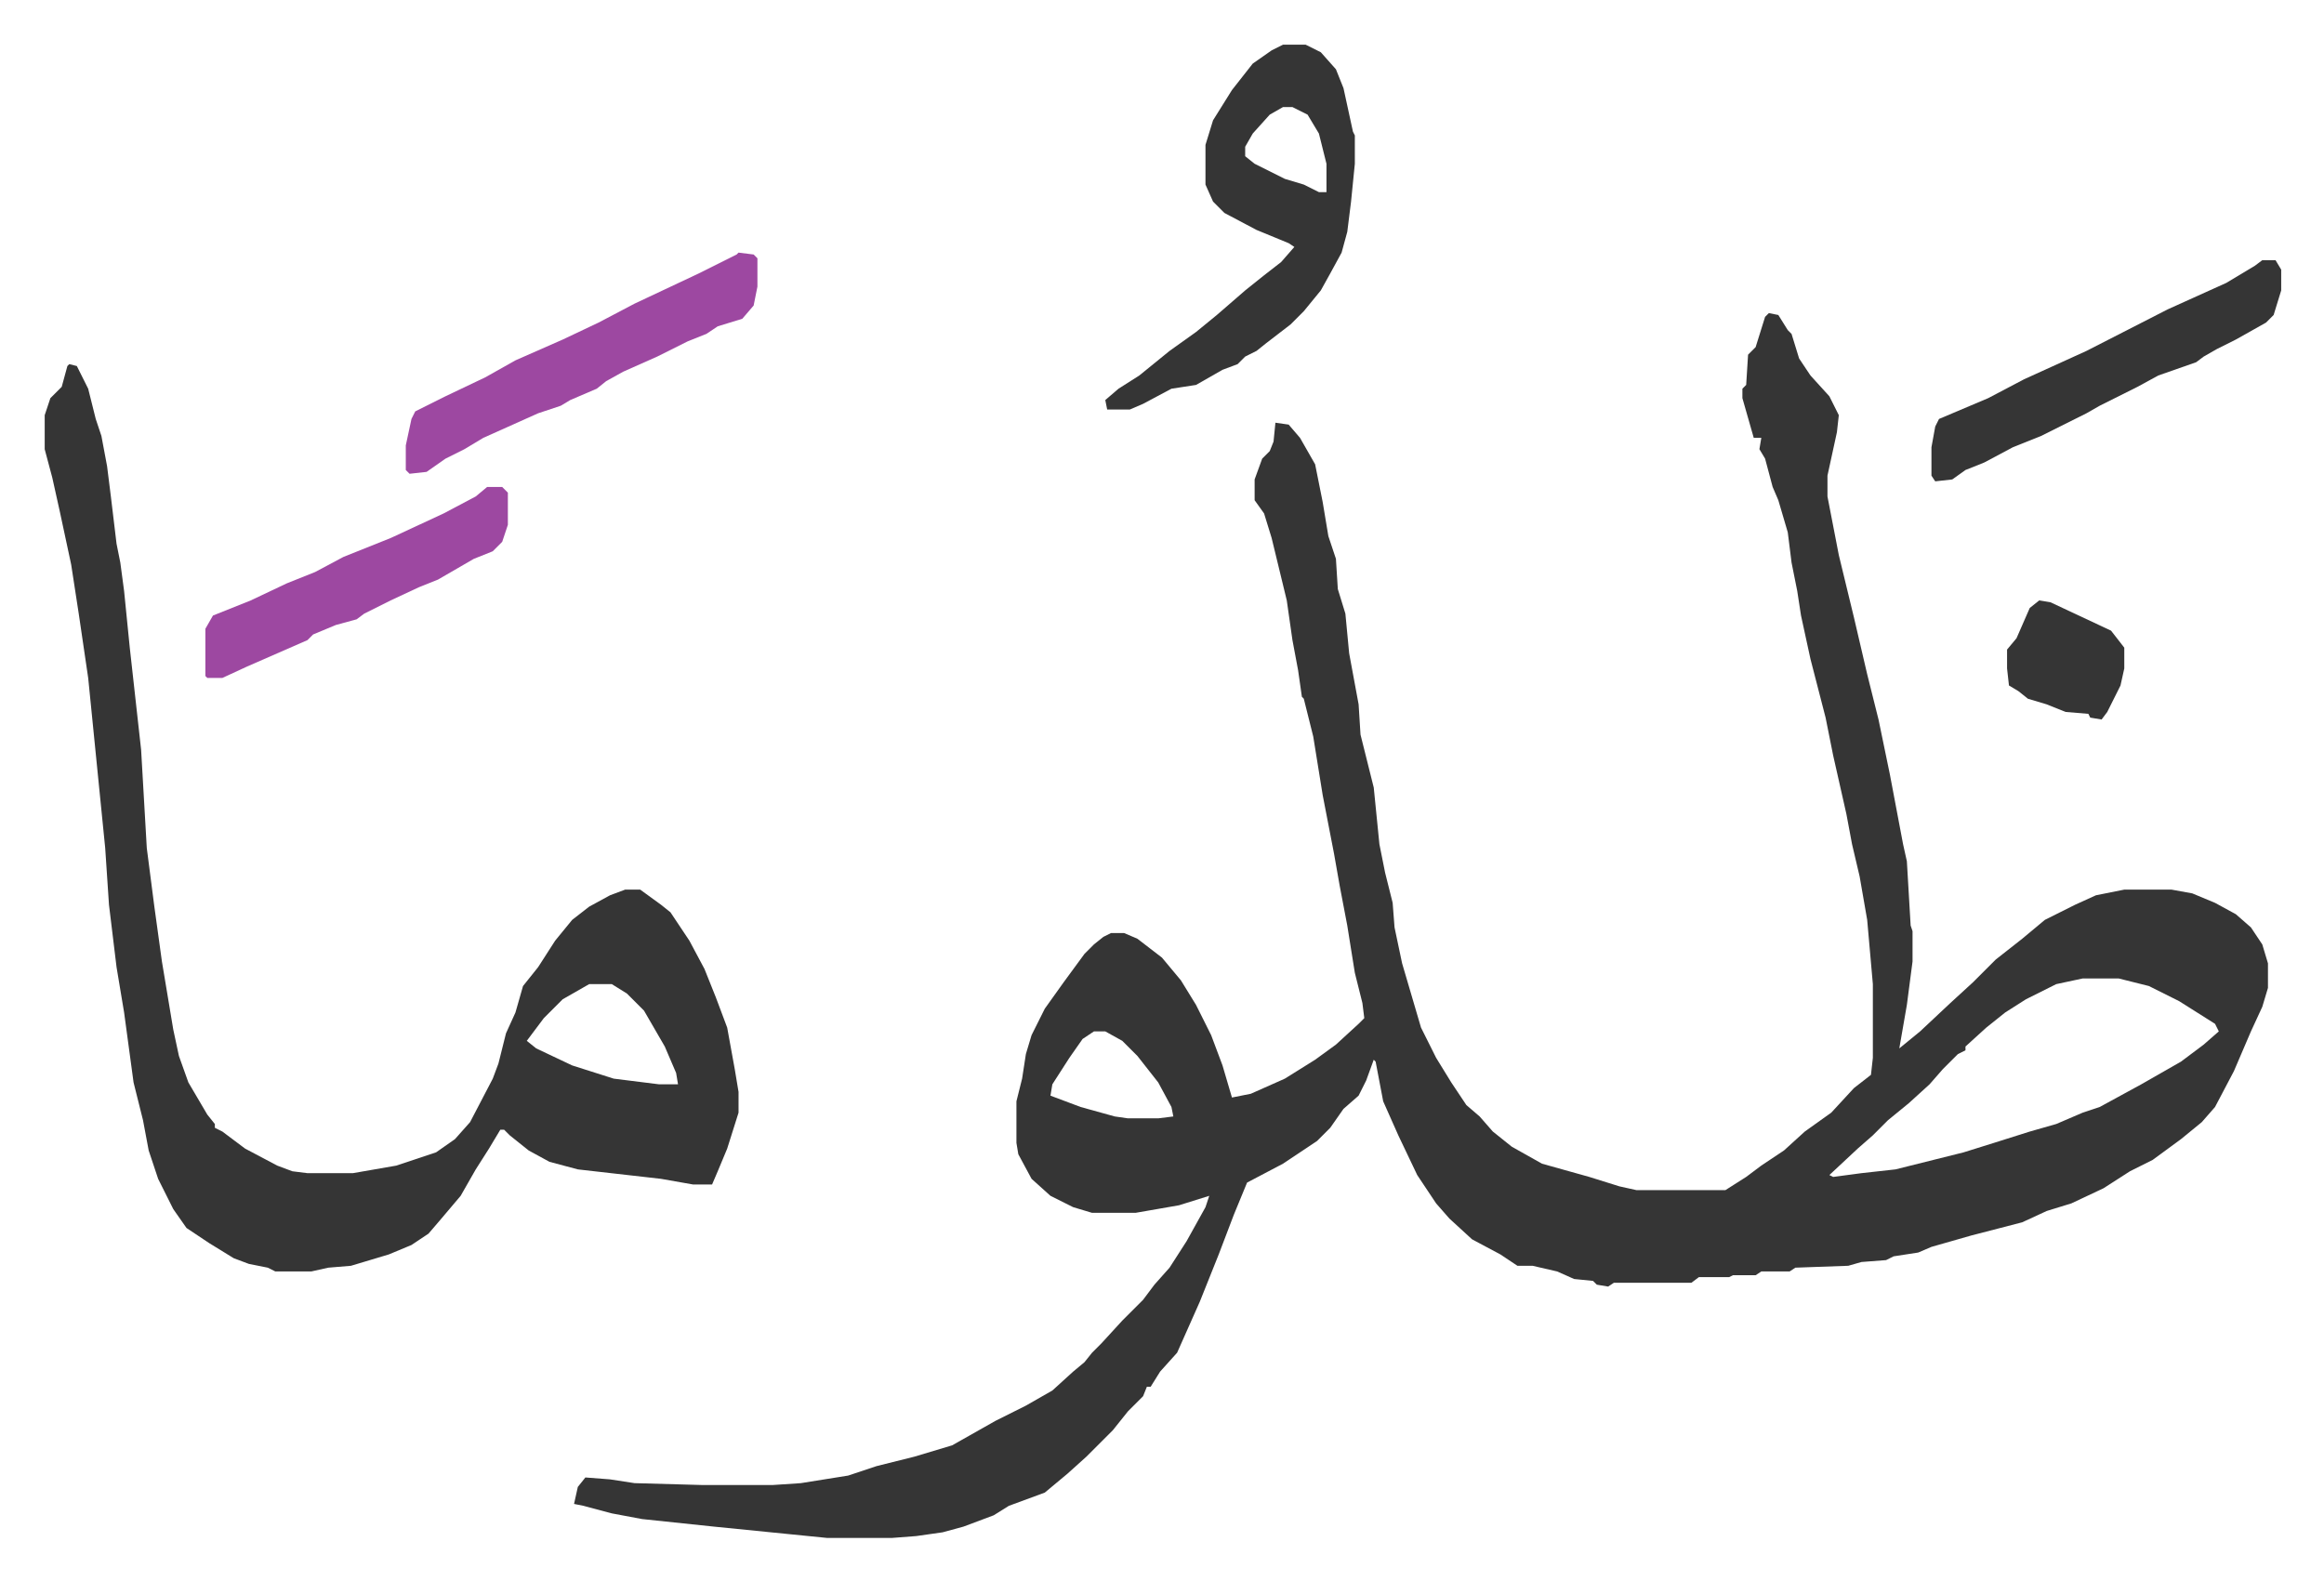 <svg xmlns="http://www.w3.org/2000/svg" role="img" viewBox="-23.64 318.36 1229.28 836.28"><path fill="#353535" id="rule_normal" d="M912 484l5 1 5 8 2 2 4 13 6 9 10 11 5 10-1 9-5 23v11l6 31 8 33 7 30 6 24 6 29 7 37 2 9 2 34 1 3v16l-3 23-4 23 11-9 16-15 12-11 5-5 7-7 14-11 12-10 16-8 11-5 15-3h25l11 2 12 5 11 6 8 7 6 9 3 10v13l-3 10-6 13-9 21-10 19-7 8-11 9-15 11-12 6-14 9-17 8-13 4-13 6-27 7-21 6-7 3-13 2-4 2-13 1-7 2-28 1-3 2h-15l-3 2h-12l-2 1h-16l-4 3h-41l-3 2-6-1-2-2-10-1-9-4-13-3h-8l-9-6-15-8-12-11-7-8-10-15-10-21-4-9-4-9-4-21-1-1-4 11-4 8-8 7-7 10-7 7-18 12-19 10-7 17-8 21-10 25-12 27-9 10-5 8h-2l-2 5-8 8-8 10-9 9-5 5-10 9-12 10-19 7-8 5-16 6-11 3-14 2-13 1h-34l-20-2-40-4-38-4-16-3-15-4-5-1 2-9 4-5 13 1 13 2 36 1h37l15-1 25-4 15-5 20-5 20-6 23-13 16-8 14-8 11-10 6-5 4-5 5-5 11-12 11-11 6-8 8-9 9-14 10-18 2-6-16 5-23 4h-23l-10-3-12-6-10-9-7-13-1-6v-22l3-12 2-13 3-10 7-14 10-14 11-15 5-5 5-4 4-2h7l7 3 13 10 10 12 8 13 8 16 6 16 5 17 10-2 18-8 16-10 11-8 12-11 3-3-1-8-4-16-4-25-4-21-3-17-6-31-5-31-5-20-1-1-2-14-3-16-3-21-8-33-4-13-5-7v-11l4-11 4-4 2-5 1-10 7 1 6 7 8 14 4 20 3 18 4 12 1 16 4 13 2 21 5 27 1 16 4 16 3 12 3 30 3 15 4 16 1 13 4 19 5 17 5 17 8 16 8 13 8 12 7 6 7 8 10 8 16 9 25 7 16 5 9 2h47l11-7 8-6 12-8 11-10 14-10 12-13 9-7 1-9v-39l-3-34-4-23-4-17-3-16-7-31-4-20-8-31-5-23-2-13-3-15-2-16-5-17-3-7-4-15-3-5 1-6h-4l-6-21v-5l2-2 1-16 4-4 5-16zm166 352l-14 3-16 8-11 7-10 8-11 10v2l-4 2-8 8-7 8-11 10-11 9-8 8-8 7-15 14 2 1 15-2 18-2 36-9 16-5 19-6 14-4 14-6 9-3 22-12 7-4 14-8 12-9 8-7-2-4-19-12-16-8-16-4zm-523 28l-6 4-7 10-9 14-1 6 16 6 18 5 7 1h16l8-1-1-5-7-13-11-14-8-8-9-5zM13 511l4 1 6 12 4 16 3 9 3 16 2 16 3 25 2 10 2 15 3 30 6 54 3 52 4 31 4 29 6 36 3 14 5 14 10 17 4 5v2l4 2 12 9 17 9 8 3 8 1h24l23-4 21-7 10-7 8-9 12-23 3-8 4-16 5-11 4-14 8-10 9-14 9-11 9-7 11-6 8-3h8l11 8 5 4 10 15 8 15 6 15 6 16 4 22 2 12v11l-6 19-5 12-3 7h-10l-17-3-44-5-15-4-11-6-10-8-3-3h-2l-6 10-7 11-8 14-11 13-6 7-9 6-12 5-20 6-12 1-9 2h-19l-4-2-10-2-8-3-13-8-12-8-7-10-8-16-5-15-3-16-5-20-5-37-4-24-4-33-2-30-9-90-5-34-4-26-6-28-4-18-4-15v-18l3-9 6-6 3-11zm275 328l-14 8-10 10-9 12 5 4 19 9 22 7 24 3h10l-1-6-6-14-11-19-9-9-8-5zm367-497h12l8 4 8 9 4 10 5 23 1 2v15l-2 20-2 16-3 11-6 11-5 9-9 11-7 7-13 10-5 4-6 3-4 4-8 3-14 8-13 2-15 8-7 3h-12l-1-5 7-6 11-7 16-13 14-10 11-9 15-13 10-8 9-7 7-8-3-2-17-7-17-9-6-6-4-9v-21l4-13 10-16 11-14 10-7zm0 33l-7 4-9 10-4 7v5l5 4 16 8 10 3 8 4h4v-15l-4-16-6-10-8-4z"/><path fill="#9d48a1" id="rule_ikhfa" d="M367 452l8 1 2 2v15l-2 10-6 7-13 4-6 4-10 4-16 8-18 8-9 5-5 4-14 6-5 3-12 4-29 13-10 6-10 5-10 7-9 1-2-2v-13l3-14 2-4 16-8 21-10 16-9 25-11 19-9 19-10 34-16 20-10z"/><path fill="#353535" id="rule_normal" d="M1173 456h7l3 5v11l-4 13-4 4-16 9-10 5-7 4-4 3-20 7-11 6-12 6-8 4-7 4-14 7-10 5-15 6-15 8-10 4-7 5-9 1-2-3v-15l2-11 2-4 26-11 19-10 33-15 43-22 31-14 15-9z"/><path fill="#9d48a1" id="rule_ikhfa" d="M234 576h8l3 3v17l-3 9-5 5-10 4-19 11-10 4-15 7-14 7-4 3-11 3-12 5-3 3-16 7-16 7-13 6h-8l-1-1v-25l4-7 20-8 19-9 15-6 15-8 25-10 28-13 17-9z"/><path fill="#353535" id="rule_normal" d="M1055 636l6 1 32 15 7 9v11l-2 9-7 14-3 4-6-1-1-2-12-1-10-4-10-3-5-4-5-3-1-9v-10l5-6 7-16z"/></svg>
